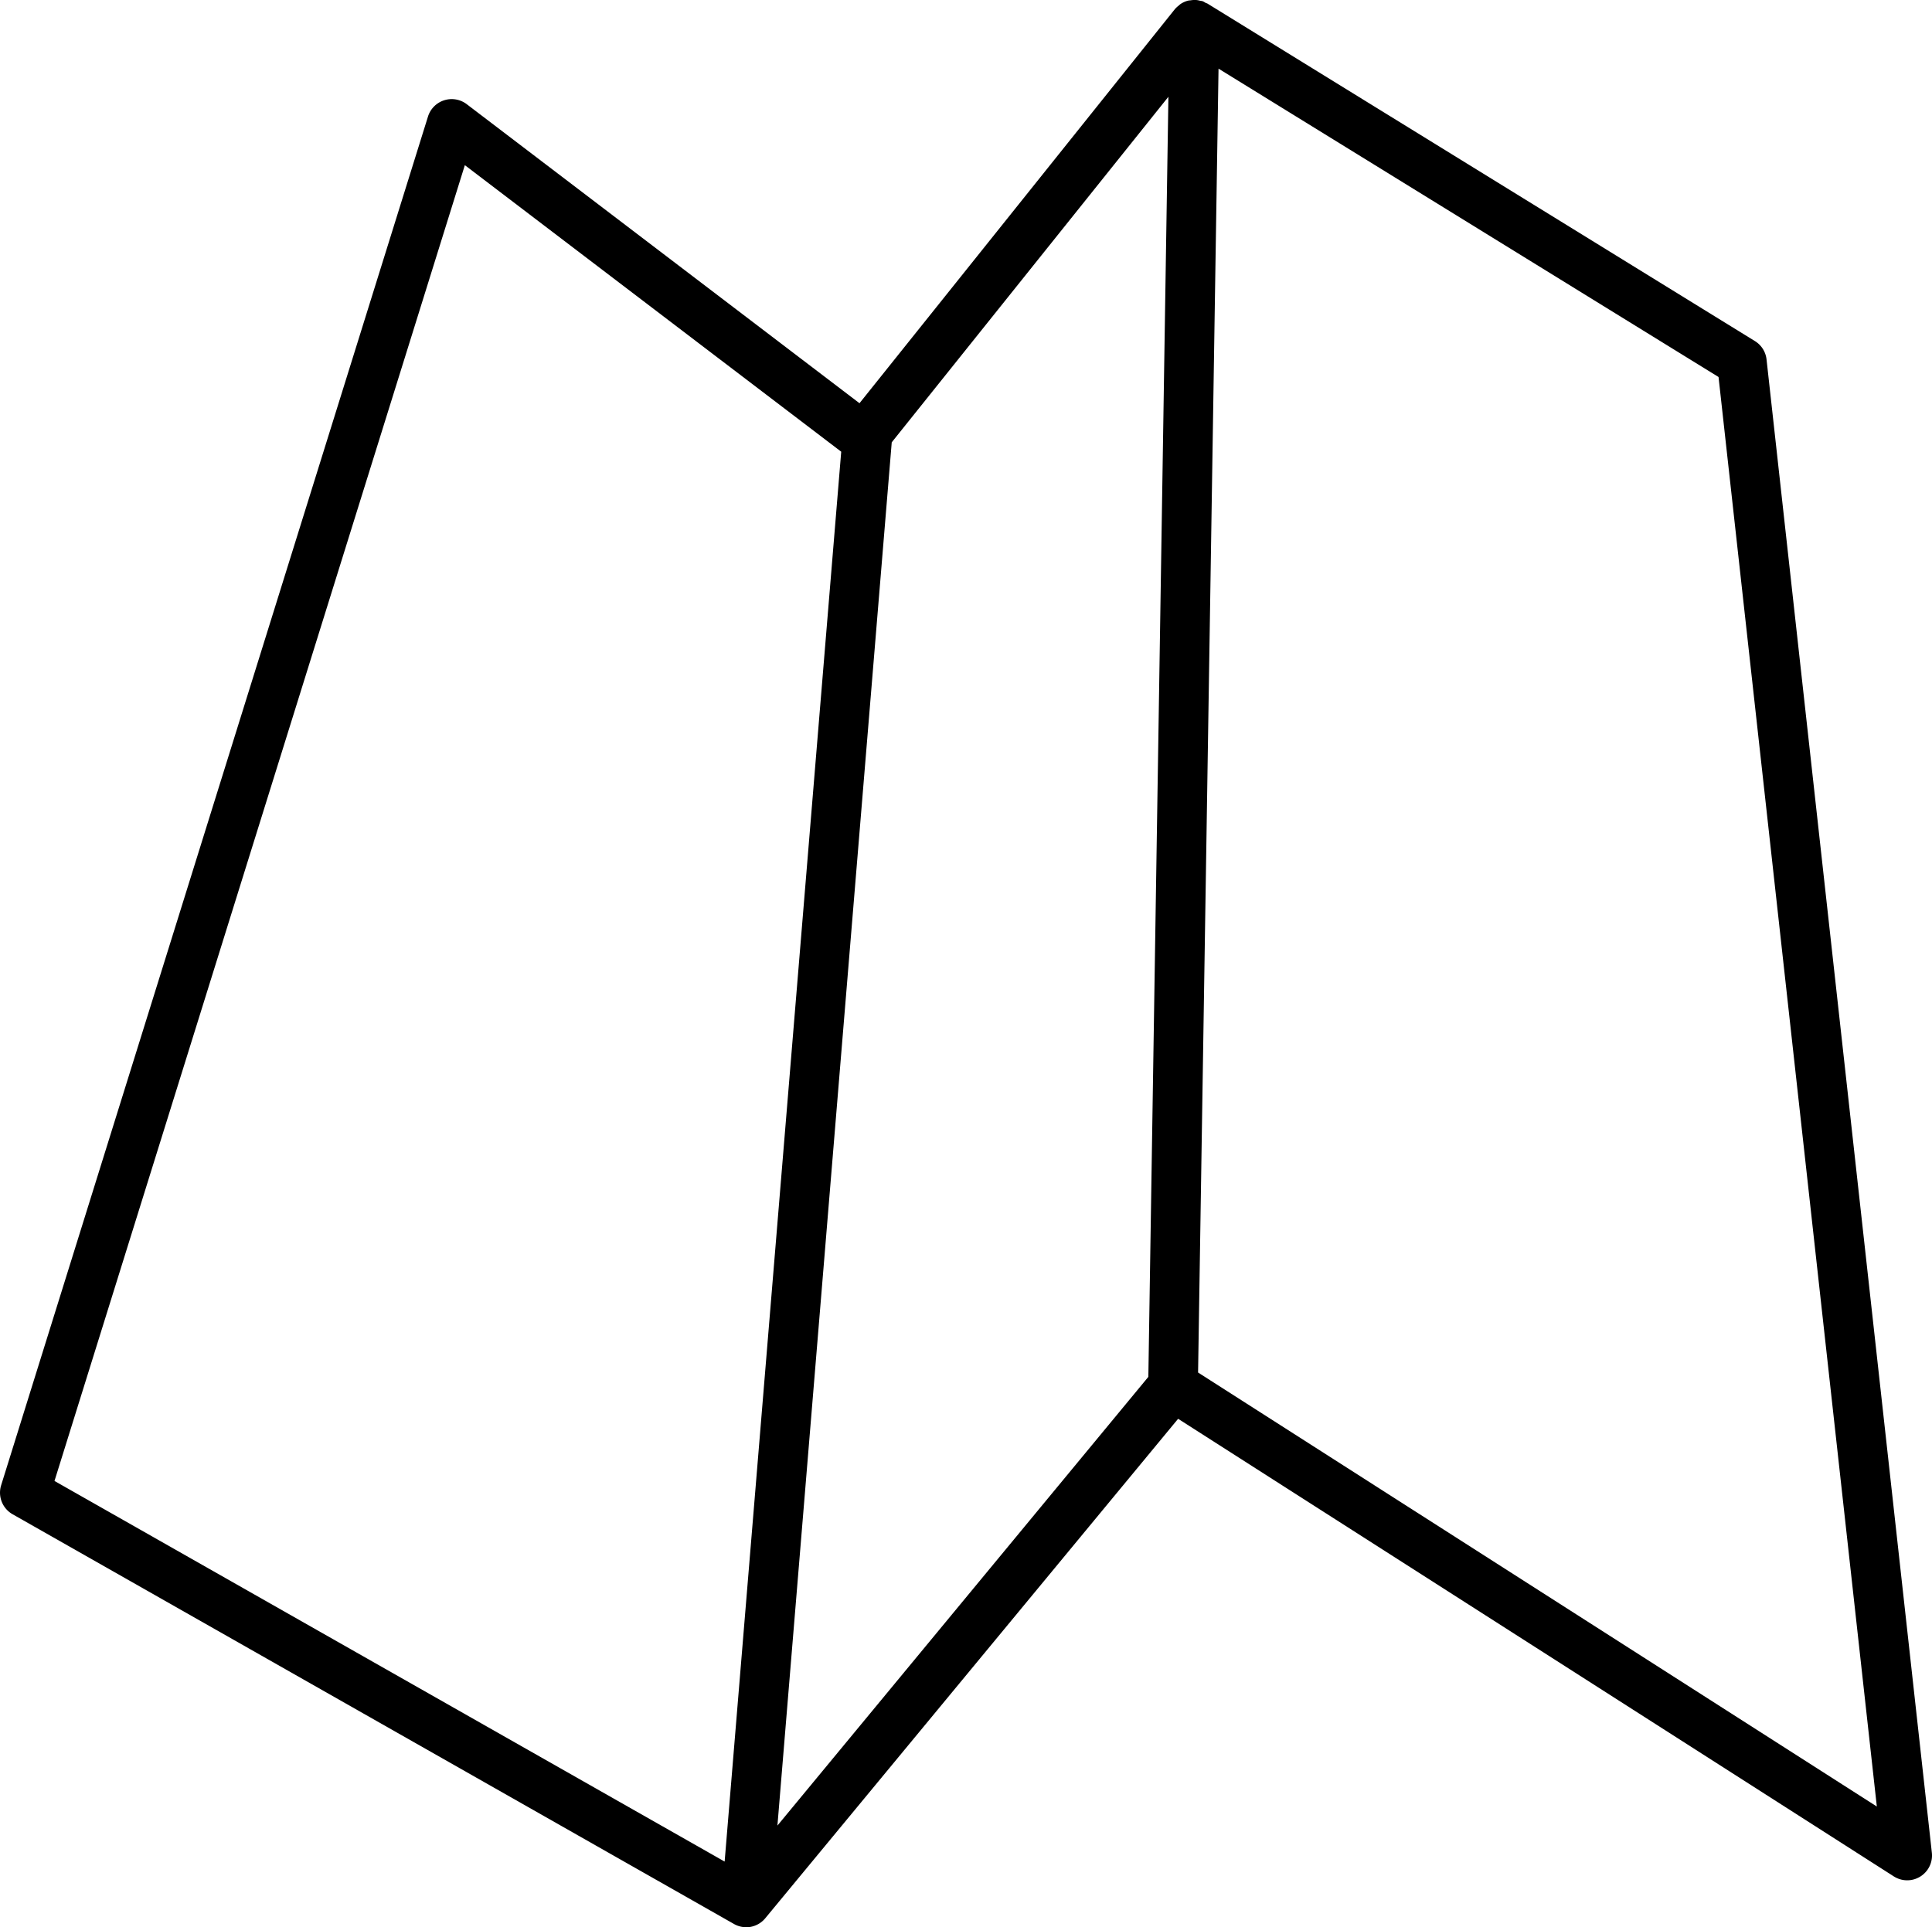 <svg xmlns="http://www.w3.org/2000/svg" width="110.555" height="110.301" viewBox="0 0 110.555 110.301">
    <path id="toleries" d="M101.659,21.071a1.414,1.414,0,0,0-.666-1.053L69.663.7c-.032-.019-.068-.02-.1-.038A1.44,1.44,0,0,0,69.4.569a1.286,1.286,0,0,0-.16-.031A1.313,1.313,0,0,0,69.051.5a1.343,1.343,0,0,0-.338.014,1.421,1.421,0,0,0-.156.019,1.436,1.436,0,0,0-.44.2,1.145,1.145,0,0,0-.1.088,1.4,1.4,0,0,0-.215.2L49.755,23.575,27.28,6.46a1.421,1.421,0,0,0-2.217.707L.637,85.505a1.421,1.421,0,0,0,.655,1.658L42.548,110.6a1.425,1.425,0,0,0,.723.2l.082,0c.048,0,.094-.008.141-.016h0a1.421,1.421,0,0,0,.84-.464h0s0,0,0,0l.028-.033L67.988,81.7l40.953,26.19a1.421,1.421,0,0,0,2.178-1.353ZM42.038,107.042,3.69,85.258,27.172,9.95l21.537,16.4Zm3.021-2.061L51.6,25.812,67.432,6.035,66.284,79.3ZM69.13,79.052,70.3,4.426,98.912,22.074l9.058,81.817Z" transform="translate(-0.572 -0.497)" fill="#000"/>
</svg>
